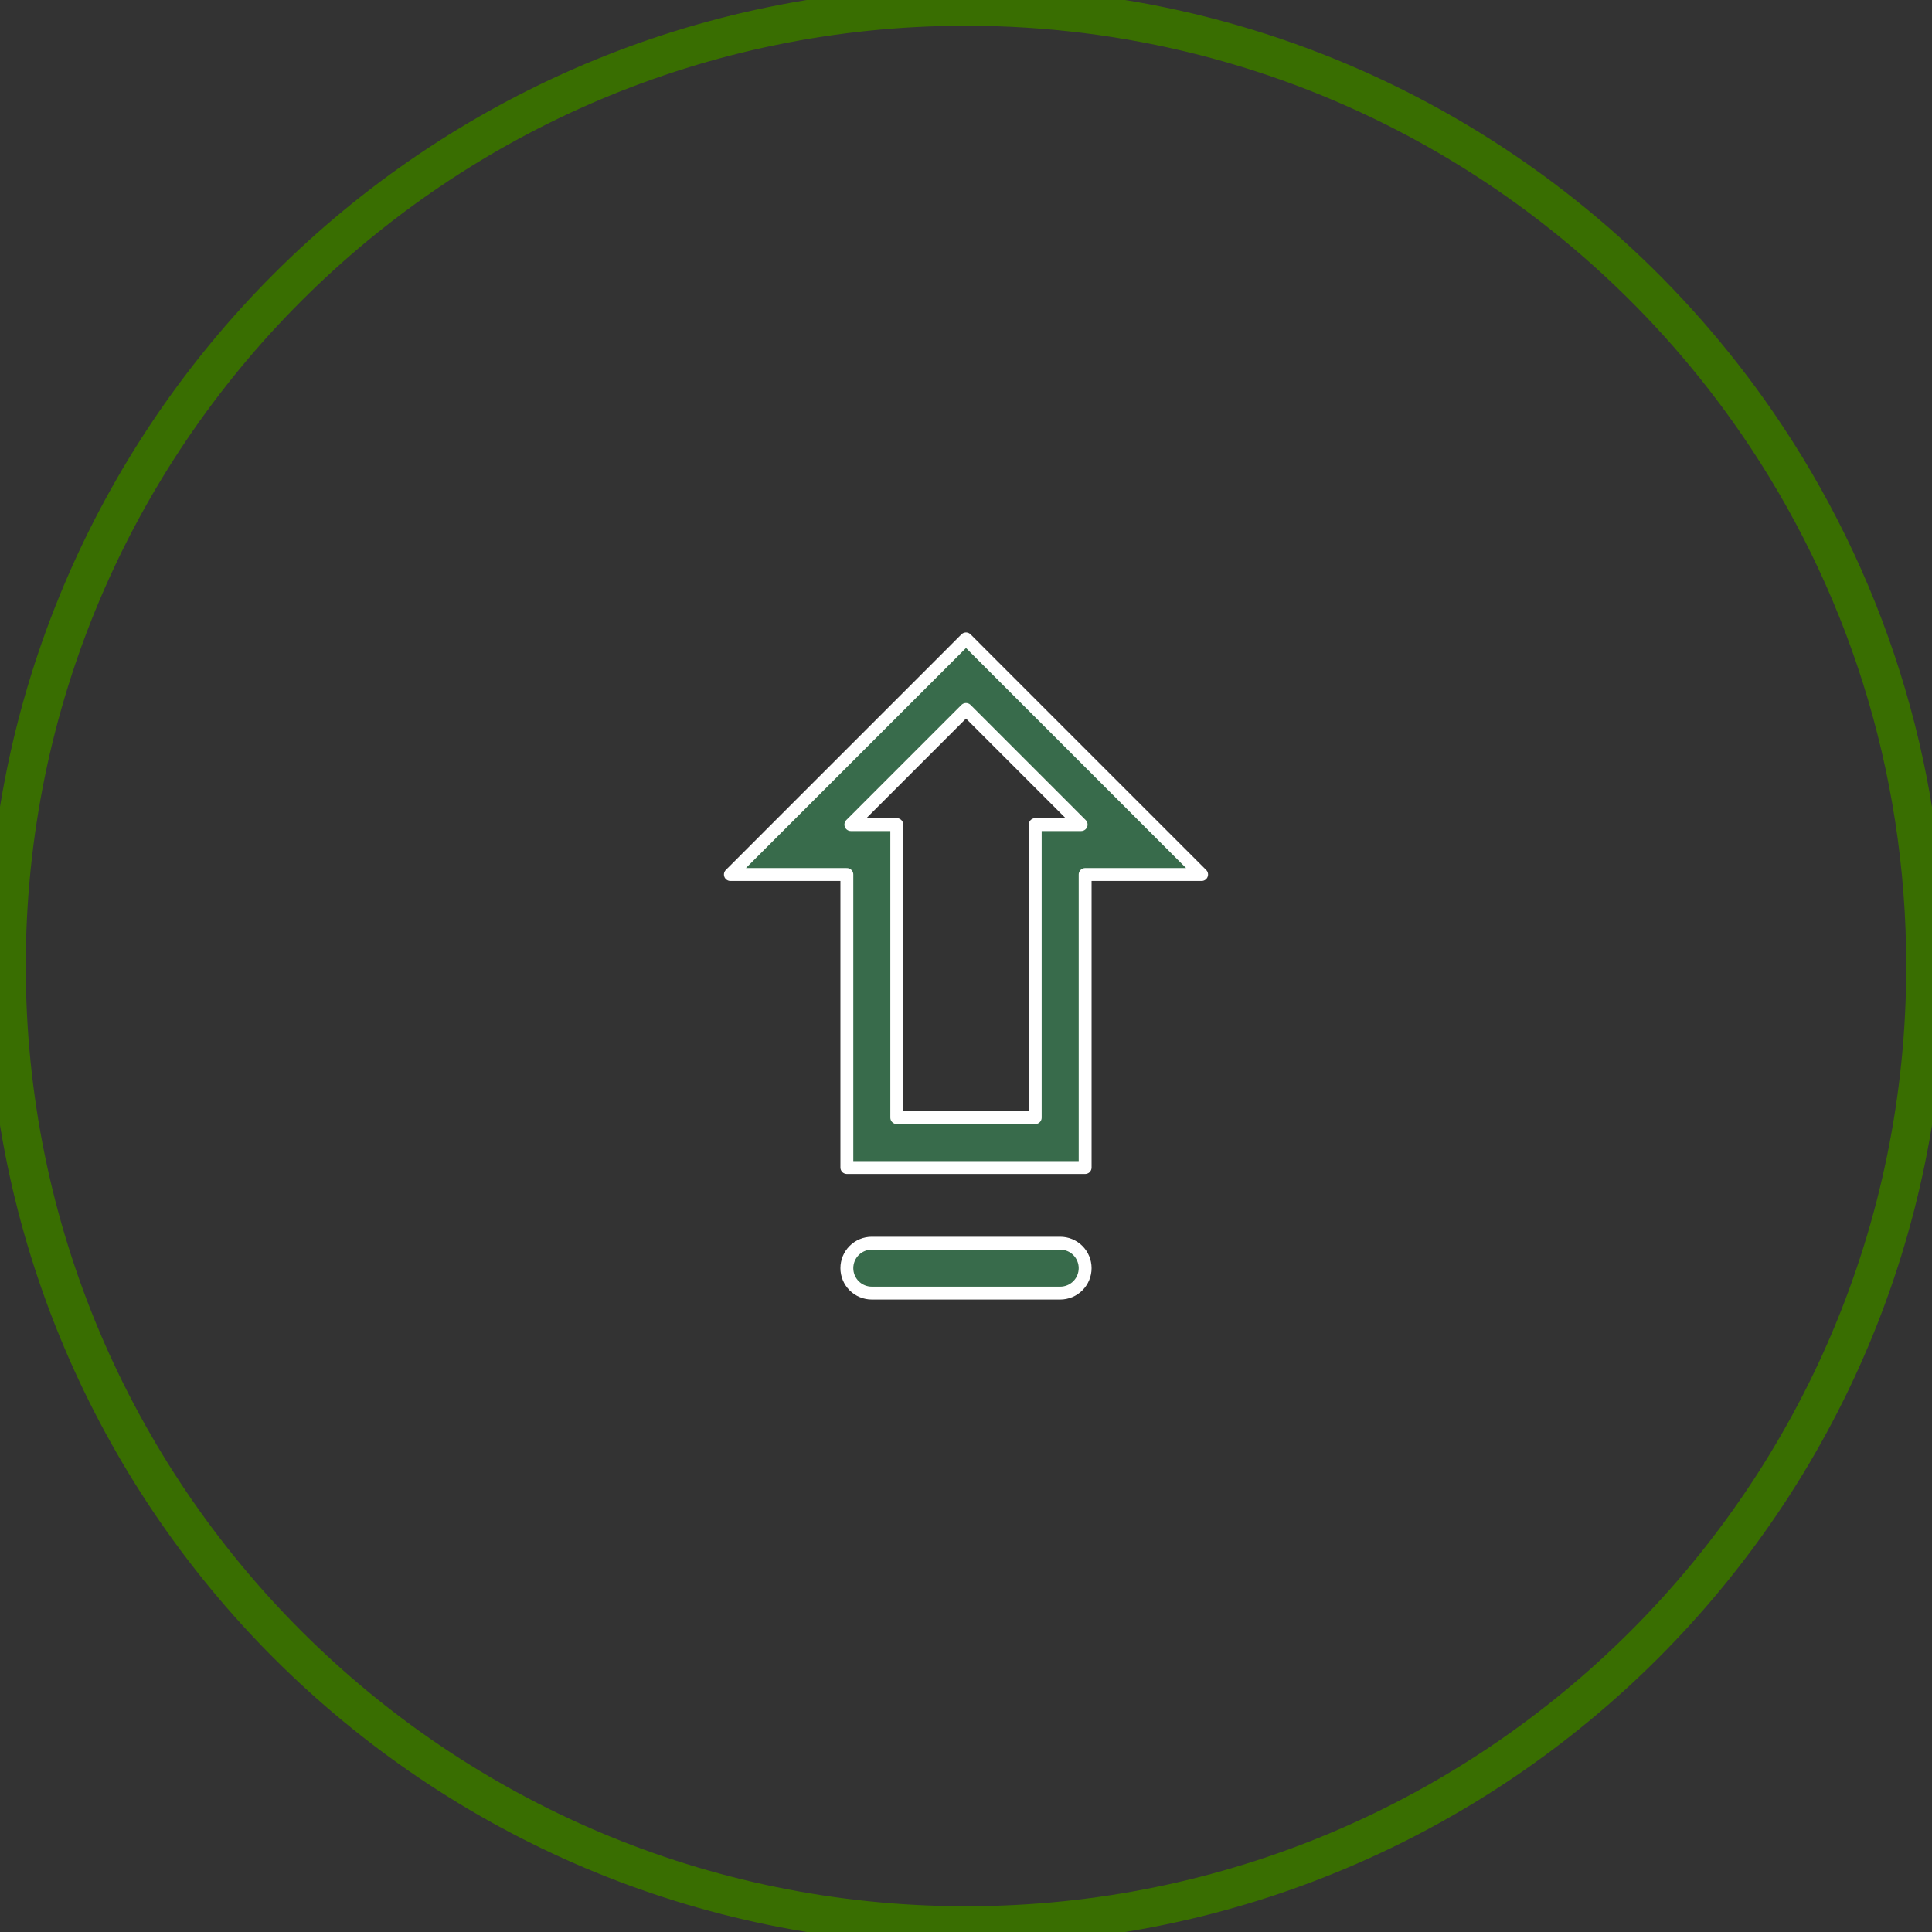 <?xml version="1.0" encoding="UTF-8" standalone="no"?>
<!DOCTYPE svg PUBLIC "-//W3C//DTD SVG 1.1//EN" "http://www.w3.org/Graphics/SVG/1.1/DTD/svg11.dtd">
<!-- Created with Vectornator (http://vectornator.io/) -->
<svg height="100%" stroke-miterlimit="10" style="fill-rule:nonzero;clip-rule:evenodd;stroke-linecap:round;stroke-linejoin:round;" version="1.1" viewBox="0 0 150 150" width="100%" xml:space="preserve" xmlns="http://www.w3.org/2000/svg" xmlns:vectornator="http://vectornator.io" xmlns:xlink="http://www.w3.org/1999/xlink">
<rect x="0" y="0" width="150" height="150" fill="#333333" stroke="none"/>
<defs/>
<clipPath id="ArtboardFrame">
<rect height="150" width="150" x="0" y="0"/>
</clipPath>
<g clip-path="url(#ArtboardFrame)" id="Без-названия" vectornator:layerName="Без названия">
<path d="M0.5 75C0.5 33.855 33.855 0.5 75 0.5C100.507 0.5 123.021 13.319 136.449 32.866C144.682 44.85 149.5 59.362 149.5 75C149.5 116.145 116.145 149.5 75 149.5C33.855 149.5 0.5 116.145 0.5 75Z" fill="none" opacity="1" stroke="#396e01" stroke-linecap="butt" stroke-linejoin="miter" stroke-width="3" vectornator:layerName="circle"/>
<path d="M65.75 68.397L65.75 67.897L65.25 67.897L56.707 67.897L60.729 63.875L71.909 52.695L75 49.603L78.091 52.695L89.271 63.875L93.293 67.897L84.75 67.897L84.25 67.897L84.25 68.397L84.25 90.647L65.75 90.647L65.75 68.397ZM75.354 55.436L75 55.083L74.646 55.436L66.915 63.168L66.061 64.022L67.268 64.022L69.625 64.022L69.625 86.272L69.625 86.772L70.125 86.772L79.875 86.772L80.375 86.772L80.375 86.272L80.375 64.022L82.732 64.022L83.939 64.022L83.085 63.168L75.354 55.436ZM66.317 97.089C66.681 96.725 67.174 96.522 67.688 96.522L82.312 96.522C82.826 96.522 83.319 96.725 83.683 97.089C84.046 97.452 84.25 97.945 84.25 98.459C84.25 98.973 84.046 99.466 83.683 99.829C83.319 100.192 82.826 100.396 82.312 100.396L67.688 100.396C67.174 100.396 66.681 100.192 66.317 99.829C65.954 99.466 65.75 98.973 65.75 98.459C65.75 97.945 65.954 97.452 66.317 97.089Z" fill="#386b4b" fill-rule="nonzero" opacity="1" stroke="#ffffff" stroke-linecap="butt" stroke-linejoin="miter" stroke-width="1" vectornator:layerName="path"/>
</g>
</svg>
